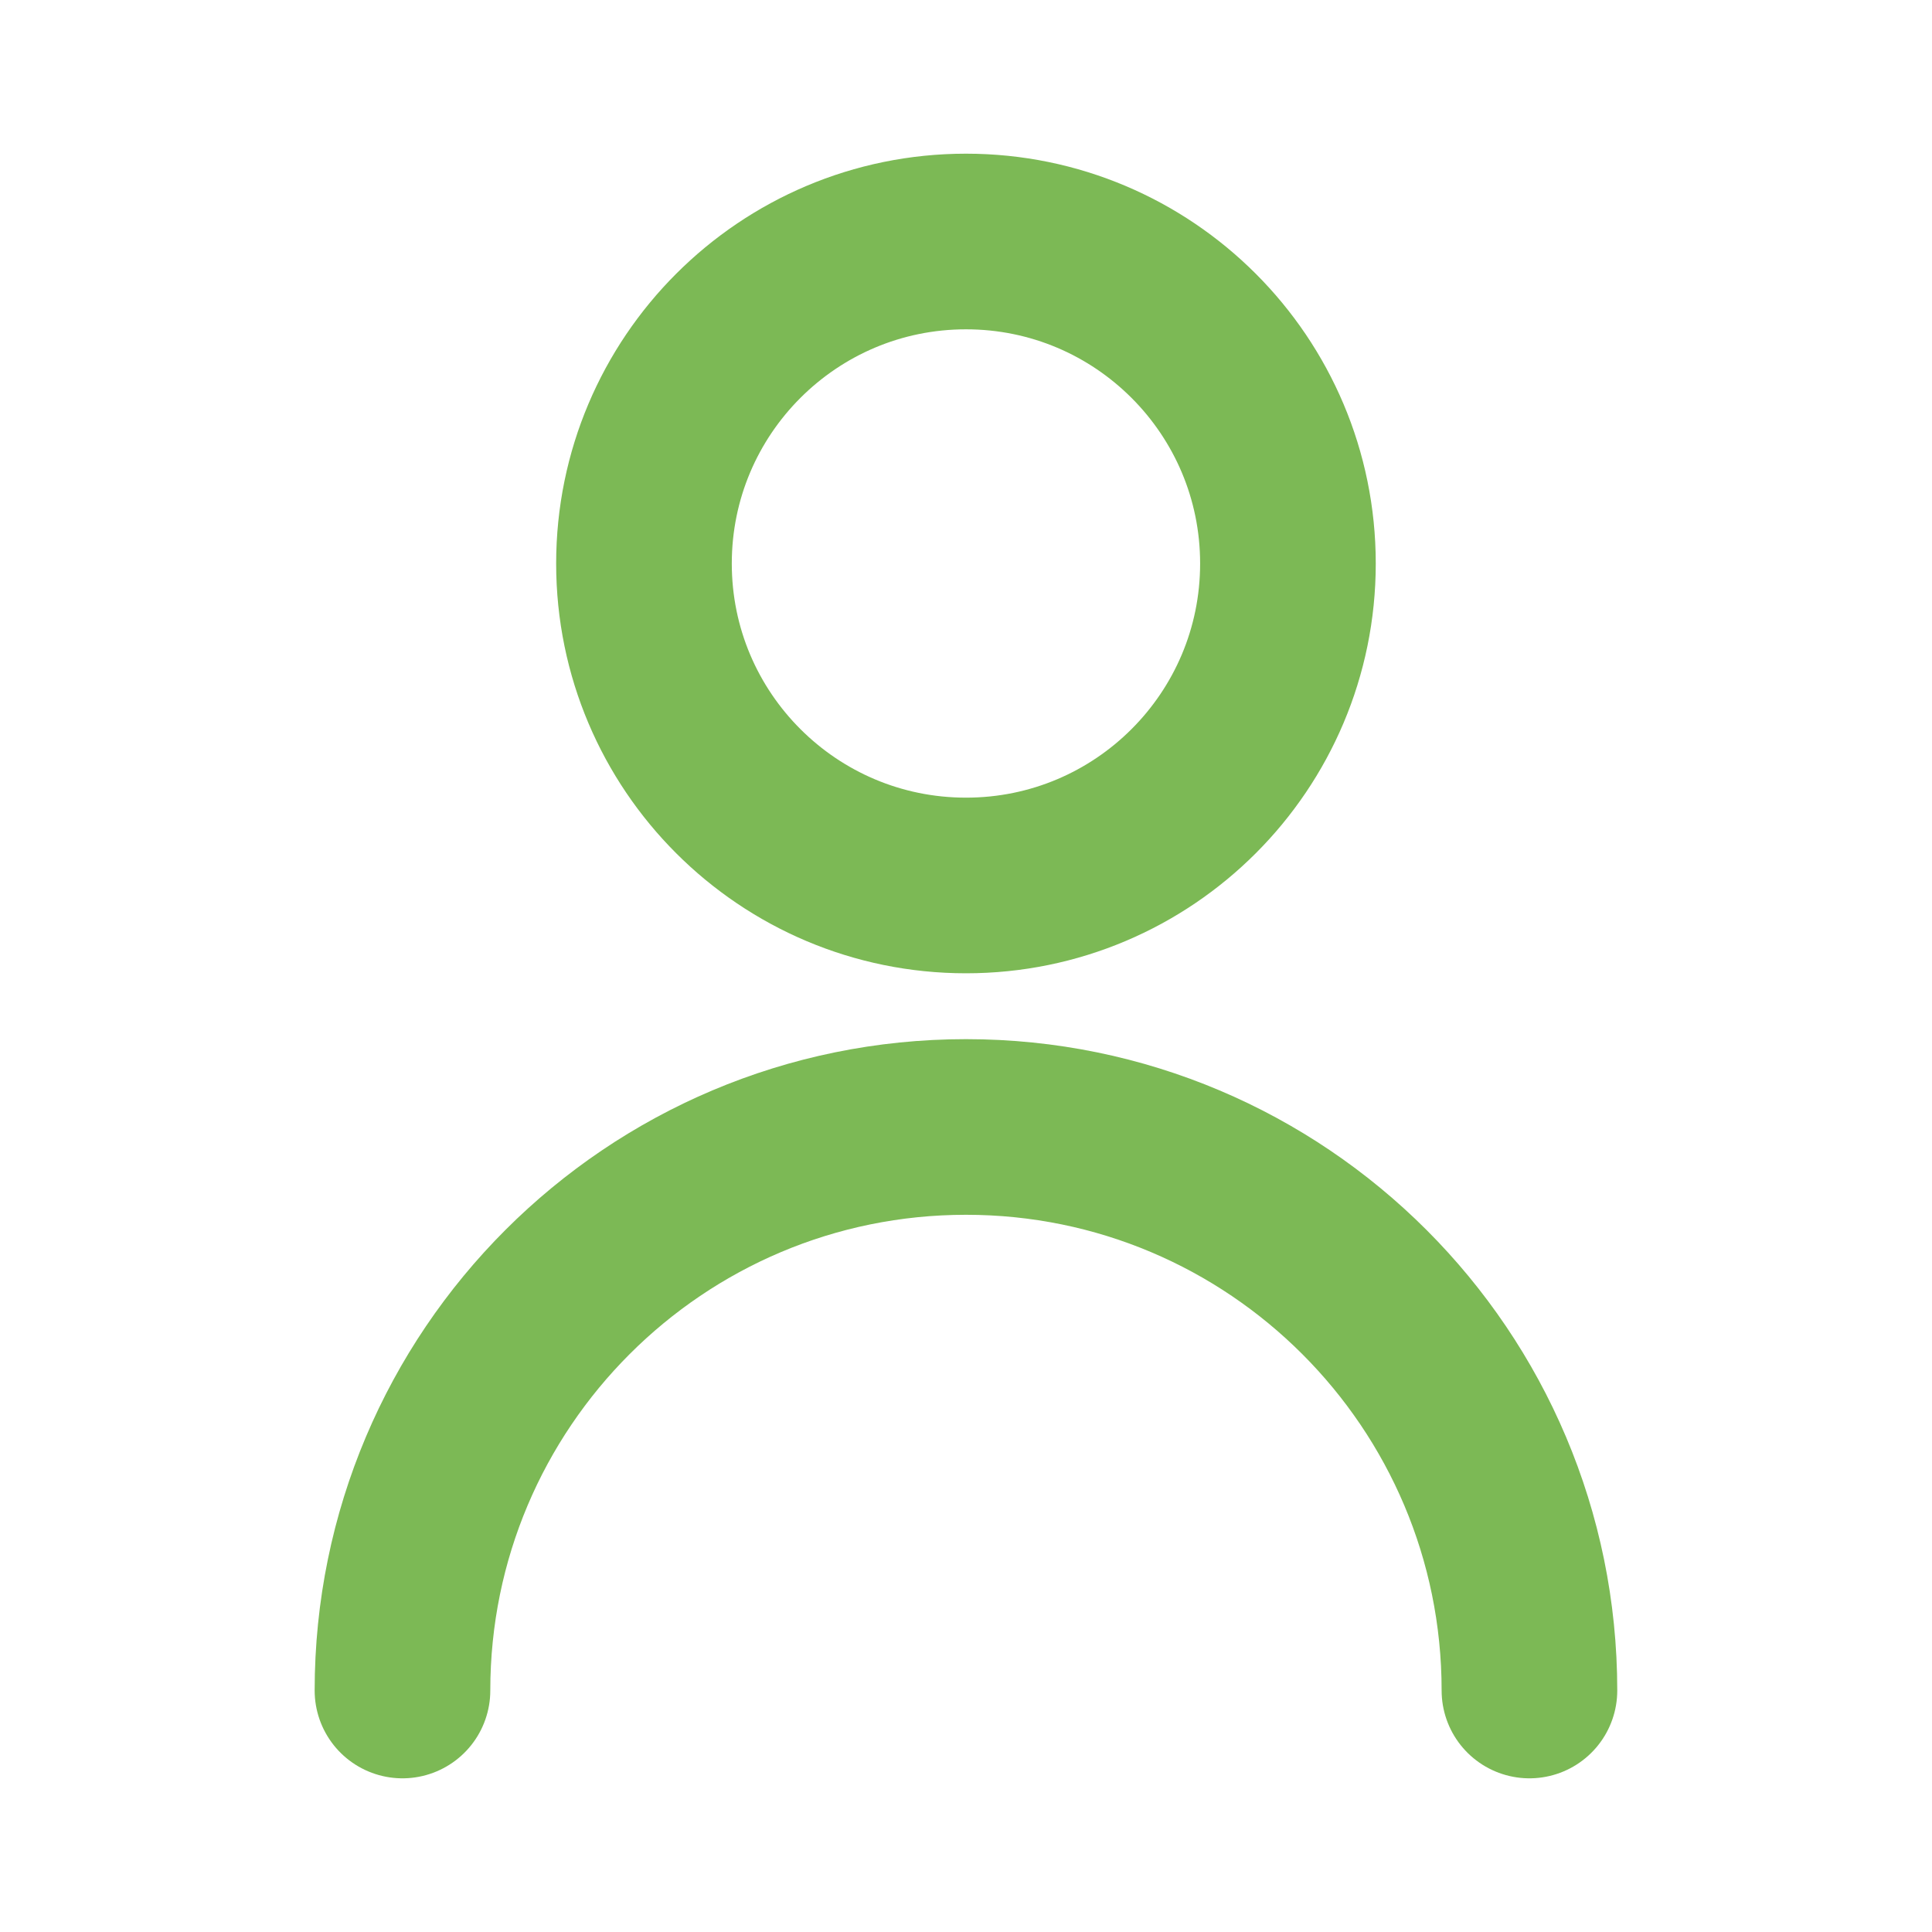 <?xml version="1.0" encoding="UTF-8"?>
<svg xmlns="http://www.w3.org/2000/svg" width="22" height="22" viewBox="0 0 22 22" fill="none">
  <path d="M4.583 19.25C4.583 15.706 7.456 12.833 11 12.833C14.543 12.833 17.416 15.706 17.416 19.25M14.666 6.417C14.666 8.442 13.025 10.083 11 10.083C8.975 10.083 7.333 8.442 7.333 6.417C7.333 4.392 8.975 2.75 11 2.75C13.025 2.75 14.666 4.392 14.666 6.417Z" stroke="#7CB955" stroke-width="2" stroke-linecap="round" stroke-linejoin="round"></path>
</svg>
